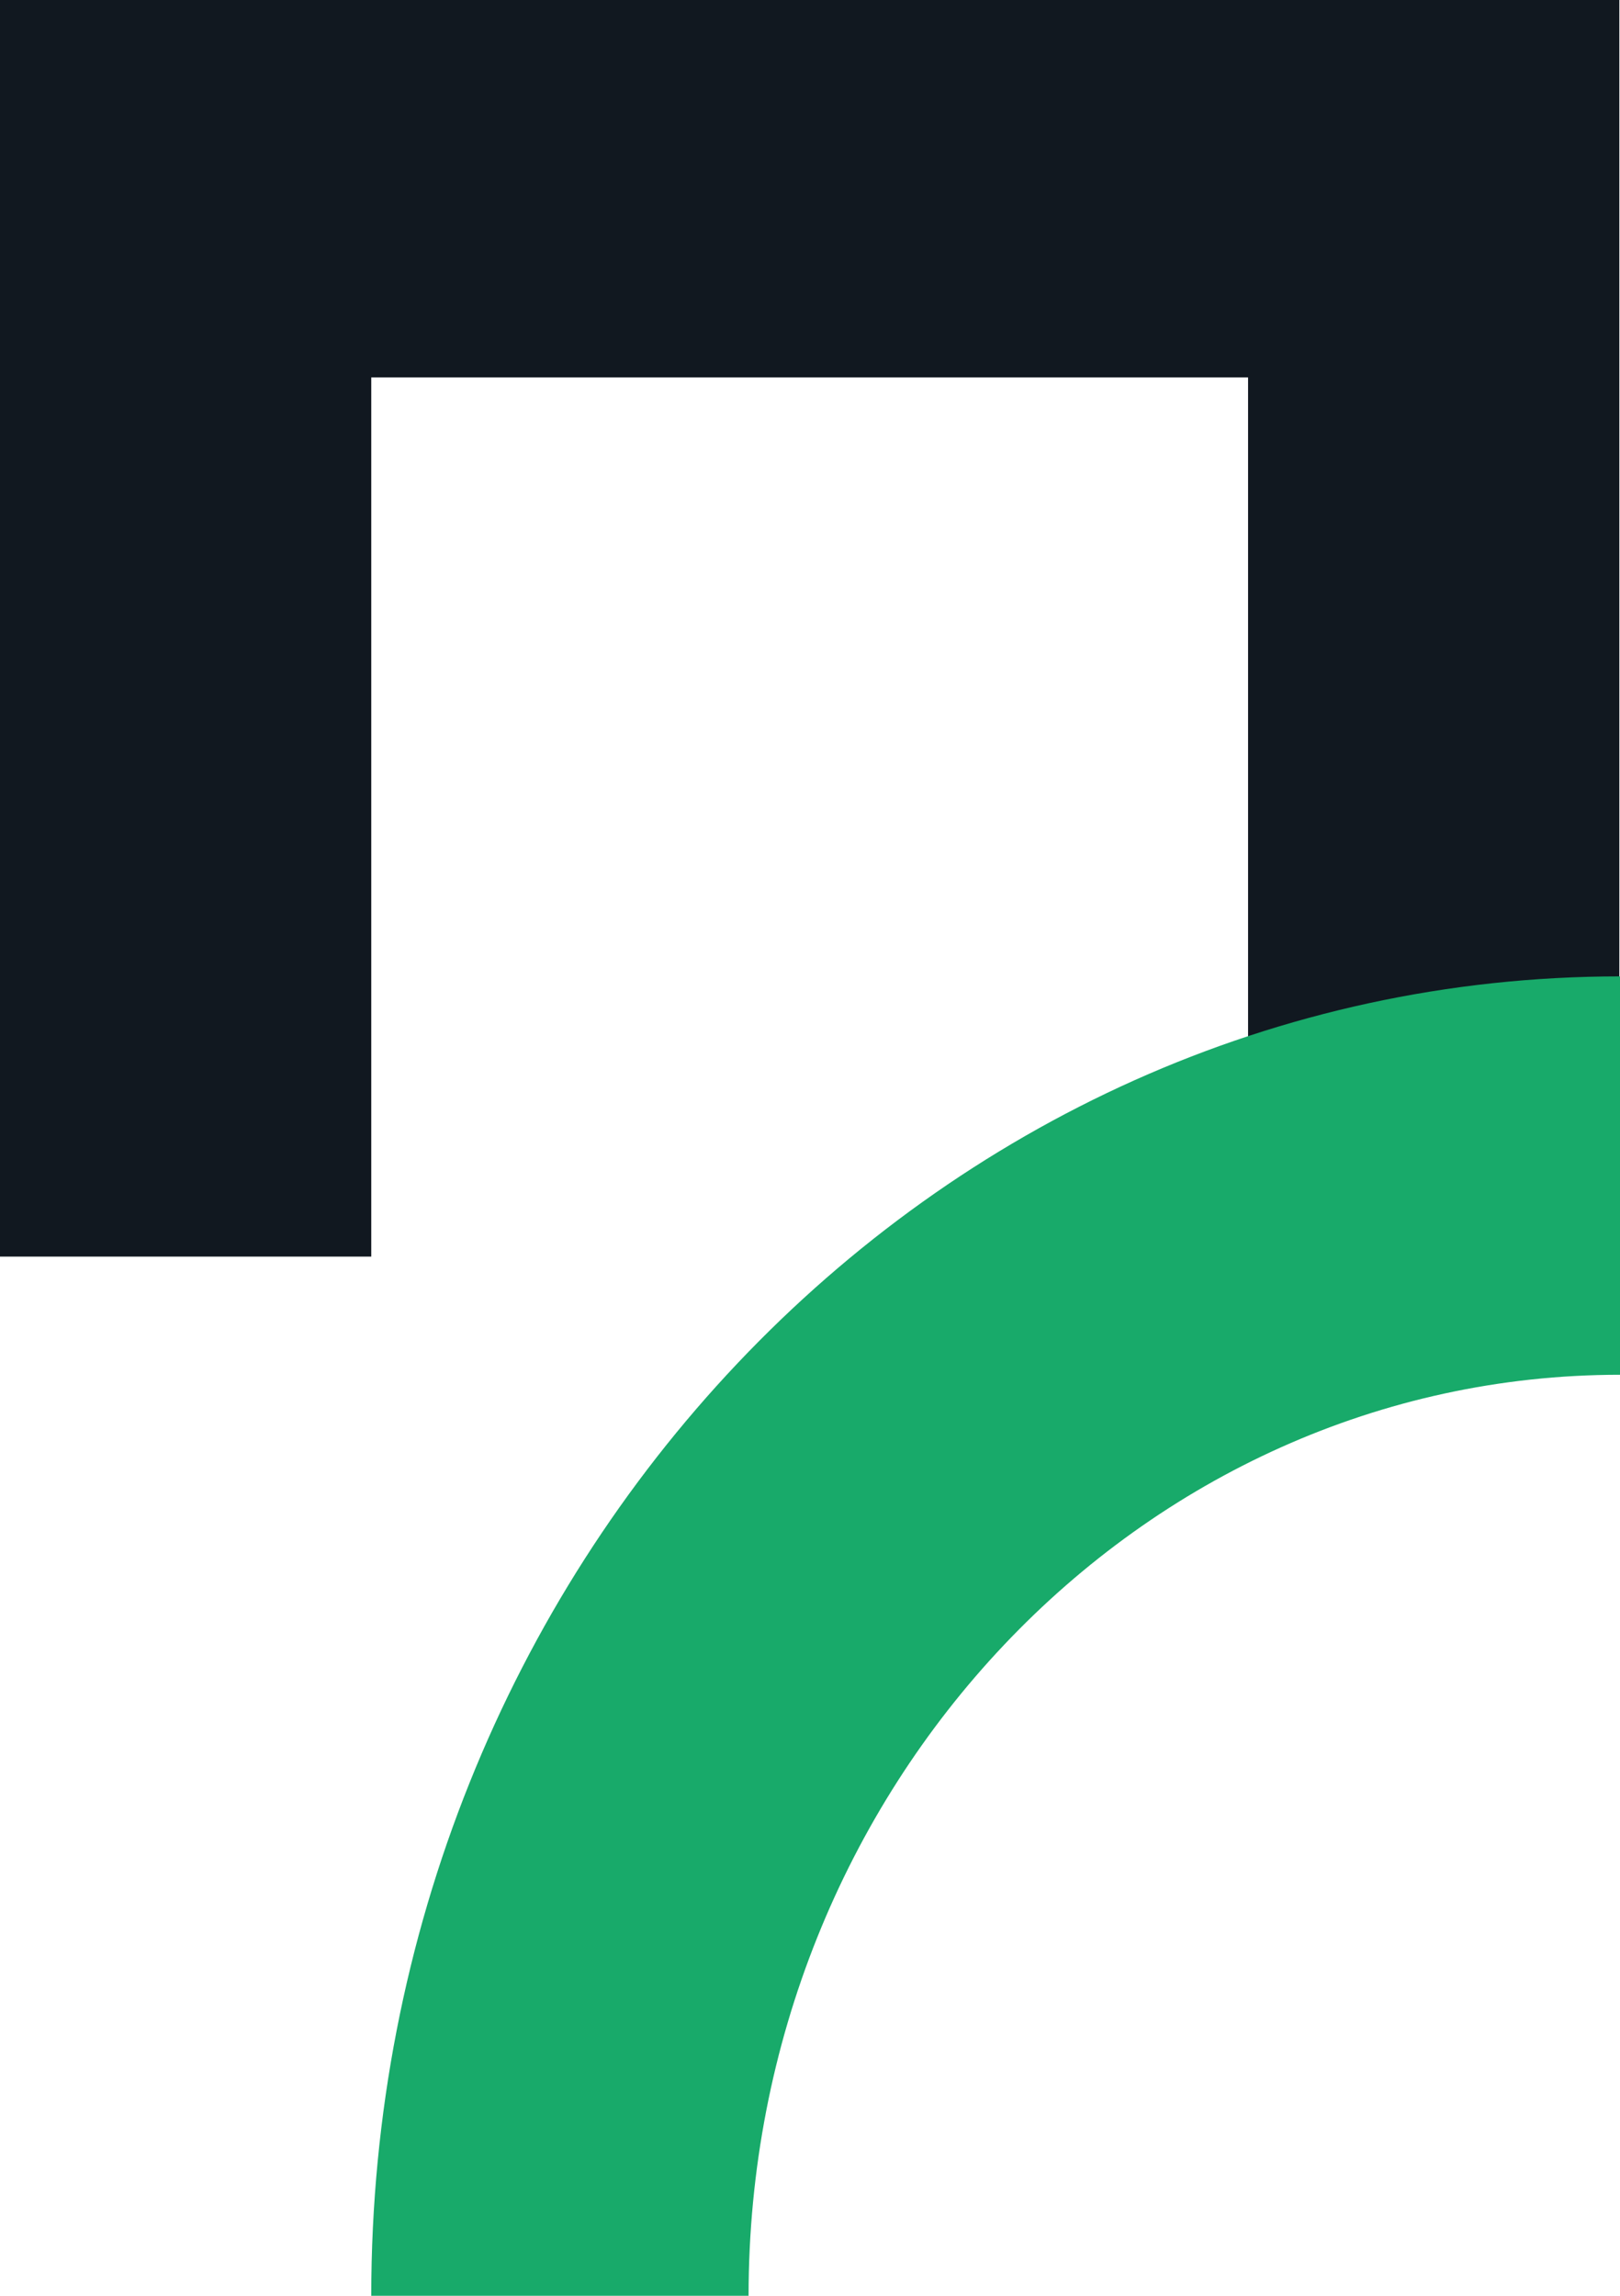 <svg data-name="Layer 1" xmlns="http://www.w3.org/2000/svg" width="24" height="34" viewBox="0 0 24 34">
  <defs>
    <style>
      .cls-1 {
        fill: #111820;
      }

      .cls-2 {
        fill: #18aa6a;
      }
    </style>
  </defs>
  <polygon class="cls-1" points="5.5 18.61 0 18.61 0 0 23.99 0 23.99 19.63 18.49 19.63 18.49 5.59 5.5 5.59 5.5 18.61"/>
  <path class="cls-2" d="M11.09,34H5.5c0-10.77,8.3-19.54,18.5-19.54v5.9C16.88,20.36,11.09,26.48,11.09,34Z"/>
</svg>
